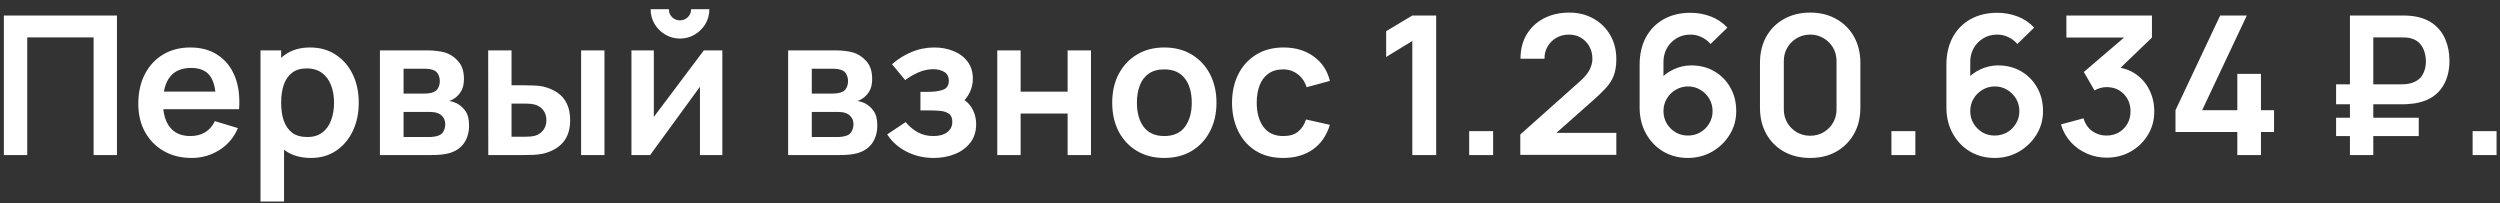<svg width="258" height="21" viewBox="0 0 258 21" fill="none" xmlns="http://www.w3.org/2000/svg">
<rect x="0" y="0" width="258" height="21" fill="#333333" stroke="none"/>
<path d="M0.4 16V1.6H12.07V16H9.66V3.86H2.81V16H0.4ZM19.783 16.3C18.689 16.3 17.729 16.063 16.903 15.59C16.076 15.117 15.429 14.46 14.963 13.62C14.503 12.78 14.273 11.813 14.273 10.72C14.273 9.54 14.499 8.517 14.953 7.65C15.406 6.777 16.036 6.1 16.843 5.62C17.649 5.14 18.583 4.9 19.643 4.9C20.763 4.9 21.713 5.163 22.493 5.69C23.279 6.21 23.863 6.947 24.243 7.9C24.623 8.853 24.766 9.977 24.673 11.27H22.283V10.39C22.276 9.217 22.069 8.36 21.663 7.82C21.256 7.28 20.616 7.01 19.743 7.01C18.756 7.01 18.023 7.317 17.543 7.93C17.063 8.537 16.823 9.427 16.823 10.6C16.823 11.693 17.063 12.54 17.543 13.14C18.023 13.74 18.723 14.04 19.643 14.04C20.236 14.04 20.746 13.91 21.173 13.65C21.606 13.383 21.939 13 22.173 12.5L24.553 13.22C24.139 14.193 23.499 14.95 22.633 15.49C21.773 16.03 20.823 16.3 19.783 16.3ZM16.063 11.27V9.45H23.493V11.27H16.063ZM32.094 16.3C31.041 16.3 30.157 16.05 29.444 15.55C28.731 15.05 28.194 14.37 27.834 13.51C27.474 12.643 27.294 11.673 27.294 10.6C27.294 9.513 27.474 8.54 27.834 7.68C28.194 6.82 28.721 6.143 29.414 5.65C30.114 5.15 30.977 4.9 32.004 4.9C33.024 4.9 33.907 5.15 34.654 5.65C35.407 6.143 35.991 6.82 36.404 7.68C36.817 8.533 37.024 9.507 37.024 10.6C37.024 11.68 36.821 12.65 36.414 13.51C36.007 14.37 35.434 15.05 34.694 15.55C33.954 16.05 33.087 16.3 32.094 16.3ZM26.884 20.8V5.2H29.014V12.78H29.314V20.8H26.884ZM31.724 14.14C32.351 14.14 32.867 13.983 33.274 13.67C33.681 13.357 33.981 12.933 34.174 12.4C34.374 11.86 34.474 11.26 34.474 10.6C34.474 9.947 34.374 9.353 34.174 8.82C33.974 8.28 33.664 7.853 33.244 7.54C32.824 7.22 32.291 7.06 31.644 7.06C31.031 7.06 30.531 7.21 30.144 7.51C29.757 7.803 29.471 8.217 29.284 8.75C29.104 9.277 29.014 9.893 29.014 10.6C29.014 11.3 29.104 11.917 29.284 12.45C29.471 12.983 29.761 13.4 30.154 13.7C30.554 13.993 31.077 14.14 31.724 14.14ZM39.208 16V5.2H44.118C44.471 5.2 44.801 5.22 45.108 5.26C45.415 5.3 45.678 5.35 45.898 5.41C46.418 5.563 46.878 5.863 47.278 6.31C47.678 6.75 47.878 7.36 47.878 8.14C47.878 8.6 47.805 8.98 47.658 9.28C47.511 9.573 47.318 9.82 47.078 10.02C46.965 10.113 46.848 10.193 46.728 10.26C46.608 10.327 46.488 10.38 46.368 10.42C46.628 10.46 46.875 10.537 47.108 10.65C47.475 10.83 47.782 11.097 48.028 11.45C48.282 11.803 48.408 12.3 48.408 12.94C48.408 13.667 48.231 14.28 47.878 14.78C47.532 15.273 47.022 15.617 46.348 15.81C46.102 15.877 45.818 15.927 45.498 15.96C45.178 15.987 44.852 16 44.518 16H39.208ZM41.648 14.14H44.348C44.488 14.14 44.642 14.127 44.808 14.1C44.975 14.073 45.125 14.037 45.258 13.99C45.498 13.903 45.672 13.75 45.778 13.53C45.892 13.31 45.948 13.08 45.948 12.84C45.948 12.513 45.865 12.253 45.698 12.06C45.538 11.86 45.345 11.727 45.118 11.66C44.985 11.607 44.838 11.577 44.678 11.57C44.525 11.557 44.398 11.55 44.298 11.55H41.648V14.14ZM41.648 9.66H43.648C43.855 9.66 44.055 9.65 44.248 9.63C44.448 9.603 44.615 9.56 44.748 9.5C44.968 9.413 45.128 9.267 45.228 9.06C45.335 8.853 45.388 8.623 45.388 8.37C45.388 8.103 45.328 7.863 45.208 7.65C45.095 7.43 44.911 7.283 44.658 7.21C44.492 7.143 44.288 7.107 44.048 7.1C43.815 7.093 43.665 7.09 43.598 7.09H41.648V9.66ZM50.39 16L50.38 5.2H52.79V8.8H54C54.3 8.8 54.637 8.807 55.01 8.82C55.39 8.833 55.707 8.863 55.96 8.91C56.567 9.043 57.083 9.257 57.51 9.55C57.943 9.843 58.273 10.227 58.5 10.7C58.727 11.173 58.84 11.743 58.84 12.41C58.84 13.363 58.593 14.127 58.1 14.7C57.607 15.267 56.917 15.653 56.03 15.86C55.77 15.92 55.447 15.96 55.06 15.98C54.673 15.993 54.33 16 54.03 16H50.39ZM52.79 14.11H54.24C54.387 14.11 54.55 14.103 54.73 14.09C54.91 14.077 55.08 14.047 55.24 14C55.54 13.92 55.807 13.74 56.04 13.46C56.273 13.173 56.39 12.823 56.39 12.41C56.39 11.977 56.273 11.62 56.04 11.34C55.807 11.06 55.52 10.877 55.18 10.79C55.02 10.75 54.857 10.723 54.69 10.71C54.53 10.697 54.38 10.69 54.24 10.69H52.79V14.11ZM59.97 16V5.2H62.38V16H59.97ZM70.175 3.98C69.622 3.98 69.115 3.843 68.655 3.57C68.195 3.297 67.829 2.933 67.555 2.48C67.282 2.02 67.145 1.51 67.145 0.95H69.025C69.025 1.27 69.135 1.543 69.355 1.77C69.582 1.99 69.855 2.1 70.175 2.1C70.495 2.1 70.765 1.99 70.985 1.77C71.212 1.543 71.325 1.27 71.325 0.95H73.205C73.205 1.51 73.069 2.02 72.795 2.48C72.522 2.933 72.155 3.297 71.695 3.57C71.235 3.843 70.728 3.98 70.175 3.98ZM74.545 5.2V16H72.235V8.95L67.095 16H65.165V5.2H67.475V12.07L72.635 5.2H74.545ZM81.337 16V5.2H86.247C86.6 5.2 86.93 5.22 87.237 5.26C87.544 5.3 87.807 5.35 88.027 5.41C88.547 5.563 89.007 5.863 89.407 6.31C89.807 6.75 90.007 7.36 90.007 8.14C90.007 8.6 89.934 8.98 89.787 9.28C89.64 9.573 89.447 9.82 89.207 10.02C89.094 10.113 88.977 10.193 88.857 10.26C88.737 10.327 88.617 10.38 88.497 10.42C88.757 10.46 89.004 10.537 89.237 10.65C89.604 10.83 89.91 11.097 90.157 11.45C90.41 11.803 90.537 12.3 90.537 12.94C90.537 13.667 90.36 14.28 90.007 14.78C89.66 15.273 89.15 15.617 88.477 15.81C88.23 15.877 87.947 15.927 87.627 15.96C87.307 15.987 86.98 16 86.647 16H81.337ZM83.777 14.14H86.477C86.617 14.14 86.77 14.127 86.937 14.1C87.104 14.073 87.254 14.037 87.387 13.99C87.627 13.903 87.8 13.75 87.907 13.53C88.02 13.31 88.077 13.08 88.077 12.84C88.077 12.513 87.994 12.253 87.827 12.06C87.667 11.86 87.474 11.727 87.247 11.66C87.114 11.607 86.967 11.577 86.807 11.57C86.654 11.557 86.527 11.55 86.427 11.55H83.777V14.14ZM83.777 9.66H85.777C85.984 9.66 86.184 9.65 86.377 9.63C86.577 9.603 86.744 9.56 86.877 9.5C87.097 9.413 87.257 9.267 87.357 9.06C87.464 8.853 87.517 8.623 87.517 8.37C87.517 8.103 87.457 7.863 87.337 7.65C87.224 7.43 87.04 7.283 86.787 7.21C86.62 7.143 86.417 7.107 86.177 7.1C85.944 7.093 85.794 7.09 85.727 7.09H83.777V9.66ZM96.369 16.3C95.342 16.3 94.406 16.083 93.559 15.65C92.712 15.217 92.046 14.623 91.559 13.87L93.459 12.6C93.846 13.06 94.276 13.417 94.749 13.67C95.222 13.917 95.749 14.04 96.329 14.04C96.936 14.04 97.412 13.907 97.759 13.64C98.106 13.373 98.279 13.017 98.279 12.57C98.279 12.177 98.162 11.9 97.929 11.74C97.696 11.573 97.389 11.473 97.009 11.44C96.629 11.407 96.222 11.39 95.789 11.39H94.989V9.48H95.779C96.386 9.48 96.892 9.41 97.299 9.27C97.712 9.13 97.919 8.82 97.919 8.34C97.919 7.907 97.759 7.6 97.439 7.42C97.119 7.233 96.746 7.14 96.319 7.14C95.799 7.14 95.286 7.25 94.779 7.47C94.272 7.69 93.819 7.957 93.419 8.27L92.059 6.63C92.659 6.097 93.329 5.677 94.069 5.37C94.809 5.057 95.599 4.9 96.439 4.9C97.132 4.9 97.779 5.02 98.379 5.26C98.986 5.5 99.472 5.86 99.839 6.34C100.212 6.82 100.399 7.413 100.399 8.12C100.399 8.627 100.289 9.103 100.069 9.55C99.856 9.997 99.512 10.42 99.039 10.82L99.009 10.04C99.376 10.193 99.686 10.407 99.939 10.68C100.199 10.953 100.396 11.273 100.529 11.64C100.669 12.007 100.739 12.397 100.739 12.81C100.739 13.563 100.539 14.2 100.139 14.72C99.739 15.24 99.206 15.633 98.539 15.9C97.879 16.167 97.156 16.3 96.369 16.3ZM102.919 16V5.2H105.329V9.46H110.179V5.2H112.589V16H110.179V11.72H105.329V16H102.919ZM120.15 16.3C119.07 16.3 118.127 16.057 117.32 15.57C116.514 15.083 115.887 14.413 115.44 13.56C115 12.7 114.78 11.713 114.78 10.6C114.78 9.467 115.007 8.473 115.46 7.62C115.914 6.767 116.544 6.1 117.35 5.62C118.157 5.14 119.09 4.9 120.15 4.9C121.237 4.9 122.184 5.143 122.99 5.63C123.797 6.117 124.424 6.79 124.87 7.65C125.317 8.503 125.54 9.487 125.54 10.6C125.54 11.72 125.314 12.71 124.86 13.57C124.414 14.423 123.787 15.093 122.98 15.58C122.174 16.06 121.23 16.3 120.15 16.3ZM120.15 14.04C121.11 14.04 121.824 13.72 122.29 13.08C122.757 12.44 122.99 11.613 122.99 10.6C122.99 9.553 122.754 8.72 122.28 8.1C121.807 7.473 121.097 7.16 120.15 7.16C119.504 7.16 118.97 7.307 118.55 7.6C118.137 7.887 117.83 8.29 117.63 8.81C117.43 9.323 117.33 9.92 117.33 10.6C117.33 11.647 117.567 12.483 118.04 13.11C118.52 13.73 119.224 14.04 120.15 14.04ZM132.434 16.3C131.32 16.3 130.37 16.053 129.584 15.56C128.797 15.06 128.194 14.38 127.774 13.52C127.36 12.66 127.15 11.687 127.144 10.6C127.15 9.493 127.367 8.513 127.794 7.66C128.227 6.8 128.84 6.127 129.634 5.64C130.427 5.147 131.37 4.9 132.464 4.9C133.69 4.9 134.727 5.21 135.574 5.83C136.427 6.443 136.984 7.283 137.244 8.35L134.844 9C134.657 8.42 134.347 7.97 133.914 7.65C133.48 7.323 132.987 7.16 132.434 7.16C131.807 7.16 131.29 7.31 130.884 7.61C130.477 7.903 130.177 8.31 129.984 8.83C129.79 9.35 129.694 9.94 129.694 10.6C129.694 11.627 129.924 12.457 130.384 13.09C130.844 13.723 131.527 14.04 132.434 14.04C133.074 14.04 133.577 13.893 133.944 13.6C134.317 13.307 134.597 12.883 134.784 12.33L137.244 12.88C136.91 13.98 136.327 14.827 135.494 15.42C134.66 16.007 133.64 16.3 132.434 16.3ZM145.752 16V4.23L143.052 5.88V3.22L145.752 1.6H148.212V16H145.752ZM151.62 16V13.53H154.09V16H151.62ZM156.895 15.98V13.88L163.055 8.39C163.535 7.963 163.868 7.56 164.055 7.18C164.241 6.8 164.335 6.433 164.335 6.08C164.335 5.6 164.231 5.173 164.025 4.8C163.818 4.42 163.531 4.12 163.165 3.9C162.805 3.68 162.388 3.57 161.915 3.57C161.415 3.57 160.971 3.687 160.585 3.92C160.205 4.147 159.908 4.45 159.695 4.83C159.481 5.21 159.381 5.62 159.395 6.06H156.915C156.915 5.1 157.128 4.263 157.555 3.55C157.988 2.837 158.581 2.283 159.335 1.89C160.095 1.497 160.971 1.3 161.965 1.3C162.885 1.3 163.711 1.507 164.445 1.92C165.178 2.327 165.755 2.893 166.175 3.62C166.595 4.34 166.805 5.17 166.805 6.11C166.805 6.797 166.711 7.373 166.525 7.84C166.338 8.307 166.058 8.737 165.685 9.13C165.318 9.523 164.861 9.96 164.315 10.44L159.945 14.31L159.725 13.71H166.805V15.98H156.895ZM174.189 16.3C173.249 16.3 172.402 16.08 171.649 15.64C170.902 15.193 170.309 14.577 169.869 13.79C169.429 13.003 169.209 12.1 169.209 11.08V6.7C169.209 5.607 169.425 4.657 169.859 3.85C170.299 3.043 170.912 2.42 171.699 1.98C172.492 1.54 173.412 1.32 174.459 1.32C175.185 1.32 175.875 1.443 176.529 1.69C177.182 1.93 177.762 2.317 178.269 2.85L176.529 4.54C176.275 4.24 175.965 4.003 175.599 3.83C175.239 3.657 174.859 3.57 174.459 3.57C173.899 3.57 173.409 3.703 172.989 3.97C172.569 4.23 172.242 4.573 172.009 5C171.782 5.427 171.669 5.883 171.669 6.37V8.76L171.229 8.28C171.642 7.8 172.139 7.427 172.719 7.16C173.299 6.887 173.905 6.75 174.539 6.75C175.445 6.75 176.245 6.957 176.939 7.37C177.632 7.777 178.179 8.337 178.579 9.05C178.979 9.757 179.179 10.563 179.179 11.47C179.179 12.37 178.949 13.187 178.489 13.92C178.035 14.647 177.432 15.227 176.679 15.66C175.925 16.087 175.095 16.3 174.189 16.3ZM174.189 13.99C174.655 13.99 175.082 13.88 175.469 13.66C175.855 13.433 176.162 13.13 176.389 12.75C176.622 12.363 176.739 11.937 176.739 11.47C176.739 11.003 176.625 10.577 176.399 10.19C176.172 9.803 175.865 9.497 175.479 9.27C175.099 9.037 174.675 8.92 174.209 8.92C173.742 8.92 173.315 9.037 172.929 9.27C172.542 9.497 172.235 9.803 172.009 10.19C171.782 10.577 171.669 11.003 171.669 11.47C171.669 11.923 171.779 12.343 171.999 12.73C172.225 13.11 172.529 13.417 172.909 13.65C173.295 13.877 173.722 13.99 174.189 13.99ZM186.81 16.3C185.79 16.3 184.89 16.083 184.11 15.65C183.33 15.21 182.72 14.6 182.28 13.82C181.847 13.04 181.63 12.14 181.63 11.12V6.48C181.63 5.46 181.847 4.56 182.28 3.78C182.72 3 183.33 2.393 184.11 1.96C184.89 1.52 185.79 1.3 186.81 1.3C187.83 1.3 188.727 1.52 189.5 1.96C190.28 2.393 190.89 3 191.33 3.78C191.77 4.56 191.99 5.46 191.99 6.48V11.12C191.99 12.14 191.77 13.04 191.33 13.82C190.89 14.6 190.28 15.21 189.5 15.65C188.727 16.083 187.83 16.3 186.81 16.3ZM186.81 14.01C187.317 14.01 187.777 13.89 188.19 13.65C188.604 13.403 188.93 13.077 189.17 12.67C189.41 12.257 189.53 11.797 189.53 11.29V6.3C189.53 5.787 189.41 5.327 189.17 4.92C188.93 4.507 188.604 4.18 188.19 3.94C187.777 3.693 187.317 3.57 186.81 3.57C186.304 3.57 185.844 3.693 185.43 3.94C185.017 4.18 184.69 4.507 184.45 4.92C184.21 5.327 184.09 5.787 184.09 6.3V11.29C184.09 11.797 184.21 12.257 184.45 12.67C184.69 13.077 185.017 13.403 185.43 13.65C185.844 13.89 186.304 14.01 186.81 14.01ZM195.195 16V13.53H197.665V16H195.195ZM205.849 16.3C204.909 16.3 204.062 16.08 203.309 15.64C202.562 15.193 201.969 14.577 201.529 13.79C201.089 13.003 200.869 12.1 200.869 11.08V6.7C200.869 5.607 201.085 4.657 201.519 3.85C201.959 3.043 202.572 2.42 203.359 1.98C204.152 1.54 205.072 1.32 206.119 1.32C206.845 1.32 207.535 1.443 208.189 1.69C208.842 1.93 209.422 2.317 209.929 2.85L208.189 4.54C207.935 4.24 207.625 4.003 207.259 3.83C206.899 3.657 206.519 3.57 206.119 3.57C205.559 3.57 205.069 3.703 204.649 3.97C204.229 4.23 203.902 4.573 203.669 5C203.442 5.427 203.329 5.883 203.329 6.37V8.76L202.889 8.28C203.302 7.8 203.799 7.427 204.379 7.16C204.959 6.887 205.565 6.75 206.199 6.75C207.105 6.75 207.905 6.957 208.599 7.37C209.292 7.777 209.839 8.337 210.239 9.05C210.639 9.757 210.839 10.563 210.839 11.47C210.839 12.37 210.609 13.187 210.149 13.92C209.695 14.647 209.092 15.227 208.339 15.66C207.585 16.087 206.755 16.3 205.849 16.3ZM205.849 13.99C206.315 13.99 206.742 13.88 207.129 13.66C207.515 13.433 207.822 13.13 208.049 12.75C208.282 12.363 208.399 11.937 208.399 11.47C208.399 11.003 208.285 10.577 208.059 10.19C207.832 9.803 207.525 9.497 207.139 9.27C206.759 9.037 206.335 8.92 205.869 8.92C205.402 8.92 204.975 9.037 204.589 9.27C204.202 9.497 203.895 9.803 203.669 10.19C203.442 10.577 203.329 11.003 203.329 11.47C203.329 11.923 203.439 12.343 203.659 12.73C203.885 13.11 204.189 13.417 204.569 13.65C204.955 13.877 205.382 13.99 205.849 13.99ZM217.411 16.27C216.691 16.27 216.011 16.13 215.371 15.85C214.731 15.57 214.174 15.173 213.701 14.66C213.234 14.147 212.897 13.54 212.691 12.84L215.021 12.21C215.187 12.783 215.491 13.227 215.931 13.54C216.377 13.847 216.867 13.997 217.401 13.99C217.874 13.99 218.297 13.88 218.671 13.66C219.044 13.44 219.337 13.143 219.551 12.77C219.764 12.39 219.871 11.967 219.871 11.5C219.871 10.787 219.641 10.19 219.181 9.71C218.721 9.23 218.127 8.99 217.401 8.99C217.181 8.99 216.964 9.02 216.751 9.08C216.544 9.14 216.344 9.223 216.151 9.33L215.051 7.43L219.891 3.29L220.101 3.87H213.251V1.6H222.081V3.88L218.191 7.62L218.171 6.91C219.044 6.97 219.787 7.213 220.401 7.64C221.021 8.067 221.494 8.617 221.821 9.29C222.154 9.963 222.321 10.7 222.321 11.5C222.321 12.407 222.097 13.22 221.651 13.94C221.211 14.66 220.617 15.23 219.871 15.65C219.131 16.063 218.311 16.27 217.411 16.27ZM230.892 16V13.62H224.512V11.37L229.122 1.6H231.872L227.262 11.37H230.892V7.62H233.332V11.37H234.682V13.62H233.332V16H230.892ZM241.084 10.76V8.7H247.864C247.97 8.7 248.1 8.697 248.254 8.69C248.414 8.677 248.59 8.643 248.784 8.59C249.337 8.437 249.737 8.16 249.984 7.76C250.23 7.353 250.354 6.88 250.354 6.34C250.354 6.013 250.304 5.687 250.204 5.36C250.11 5.027 249.947 4.733 249.714 4.48C249.487 4.227 249.177 4.05 248.784 3.95C248.61 3.903 248.434 3.877 248.254 3.87C248.08 3.863 247.95 3.86 247.864 3.86H244.094V1.6H247.964C248.037 1.6 248.18 1.603 248.394 1.61C248.614 1.617 248.857 1.64 249.124 1.68C249.95 1.807 250.634 2.083 251.174 2.51C251.72 2.937 252.124 3.477 252.384 4.13C252.65 4.777 252.784 5.49 252.784 6.27C252.784 7.463 252.48 8.45 251.874 9.23C251.267 10.01 250.35 10.493 249.124 10.68C248.857 10.713 248.614 10.737 248.394 10.75C248.18 10.757 248.037 10.76 247.964 10.76H241.084ZM241.084 14.04V12.15H249.614V14.04H241.084ZM242.514 16V1.6H244.924V16H242.514ZM255.175 16V13.53H257.645V16H255.175Z" fill="white"/>
</svg>
